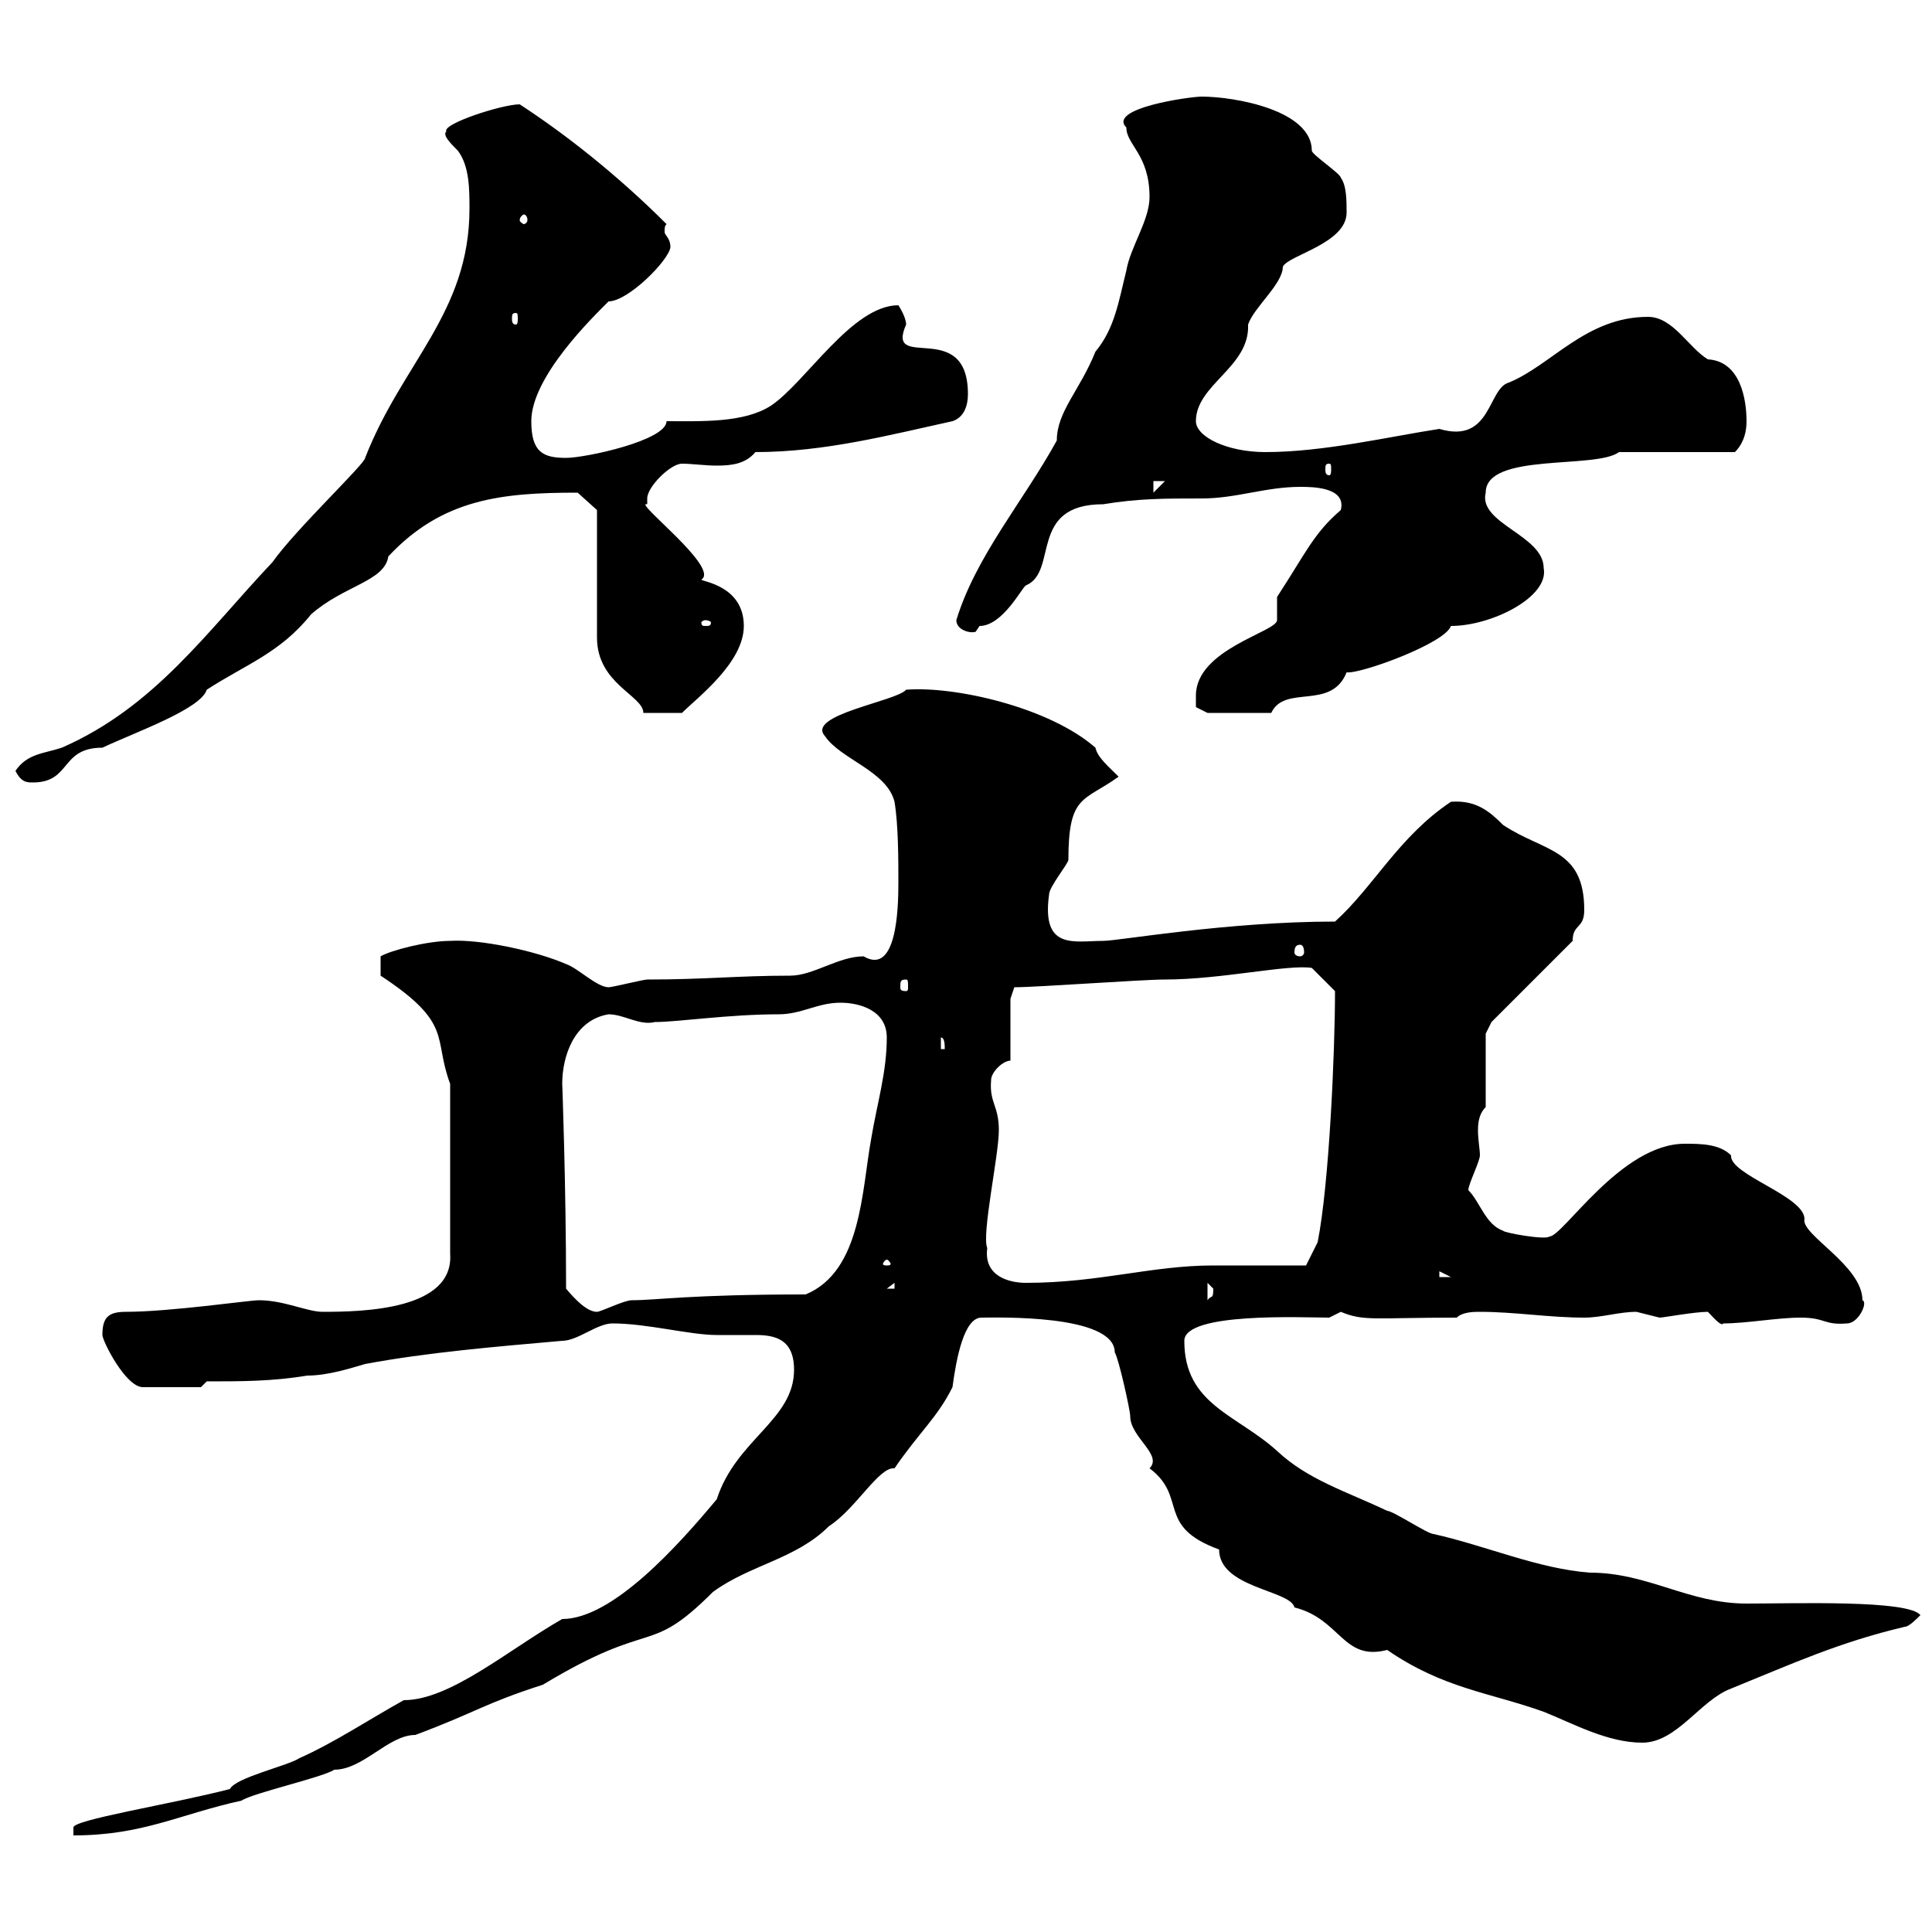 <svg xmlns="http://www.w3.org/2000/svg" xmlns:xlink="http://www.w3.org/1999/xlink" width="300" height="300"><path d="M35.70 277.80C26.40 280.20 11.10 282.60 11.40 283.80L11.40 285C22.20 285 27.90 281.70 37.50 279.60C39.30 278.40 50.10 276 51.90 274.80C56.40 274.80 60.30 269.40 64.50 269.40C74.10 265.80 75 264.60 84.30 261.60C101.70 251.10 100.50 257.40 110.70 247.20C116.40 243 123.60 242.10 128.70 237C132.90 234.30 136.50 227.70 138.90 228C142.80 222.30 145.50 220.20 147.90 215.40C148.50 210.90 149.70 204.60 152.40 204.60C154.50 204.60 173.10 204 173.10 210C173.70 210.90 175.50 219 175.50 219.90C175.50 223.20 180.60 225.90 178.50 228C184.50 232.50 179.40 237 189.30 240.60C189.30 246.60 200.40 246.90 201 249.60C208.20 251.40 208.50 258 215.40 256.20C224.10 262.20 231.30 262.80 239.70 265.80C244.20 267.60 249.60 270.60 255 270.60C260.40 270.60 264 264 268.80 262.20C278.40 258.30 285.60 255 295.80 252.60C296.40 252.60 297.60 251.40 298.20 250.80C296.40 248.40 278.70 249 271.20 249C262.20 249 255.90 244.20 246.90 244.20C238.80 243.60 230.70 240 222.60 238.20C221.70 238.20 216.30 234.60 215.40 234.60C209.10 231.60 203.10 229.80 198.30 225.30C192 219.60 183.90 218.10 183.90 208.20C183.90 203.70 202.50 204.60 206.40 204.60C206.40 204.60 208.20 203.70 208.20 203.70C211.80 205.20 213.30 204.60 226.20 204.60C227.10 203.70 228.90 203.70 229.80 203.70C235.20 203.70 240.60 204.60 246 204.60C248.70 204.60 251.40 203.70 254.10 203.70C254.10 203.70 257.70 204.60 257.70 204.60C258.30 204.60 263.10 203.70 265.20 203.70C265.80 204.30 267.30 206.10 267.60 205.50C271.20 205.50 276 204.60 279.60 204.60C283.50 204.60 283.20 205.80 286.80 205.50C288.60 205.50 290.10 202.20 289.20 201.90C289.20 196.50 279.60 191.70 280.20 189.30C280.20 185.70 268.50 182.40 268.80 179.40C267 177.60 264 177.60 261.60 177.60C251.70 177.60 242.70 192 240.60 192C240 192.60 233.40 191.40 233.40 191.10C230.70 190.20 229.80 186.60 228 184.80C228 183.90 229.80 180.30 229.80 179.40C229.80 178.50 229.50 177 229.50 175.50C229.50 174 229.80 172.80 230.70 171.90L230.70 160.50L231.60 158.70C233.40 156.90 242.40 147.90 244.20 146.10C244.20 143.40 246 144.30 246 141.30C246 131.70 239.70 132.30 233.40 128.10C231.30 126 229.20 124.20 225.30 124.50C217.20 129.90 213.30 137.70 207.30 143.10C190.50 143.10 173.70 146.10 171.30 146.10C166.80 146.10 161.70 147.60 162.90 138.90C162.90 137.70 165.90 134.10 165.90 133.50C165.90 123.30 168.30 124.50 173.70 120.60C172.20 119.10 170.40 117.60 170.10 116.10C162.90 109.80 148.20 106.50 140.70 107.10C139.20 108.90 125.10 111 128.10 114.30C130.50 117.90 137.70 119.70 138.90 124.50C139.50 128.10 139.50 133.50 139.50 137.10C139.50 141.30 139.20 151.50 134.10 148.50C130.20 148.50 126.30 151.50 122.70 151.50C114.60 151.50 109.50 152.10 100.50 152.10C99.90 152.10 95.10 153.30 94.50 153.30C92.70 153.30 89.70 150.30 87.90 149.70C83.10 147.60 74.40 145.80 69.90 146.10C66.30 146.10 60.60 147.60 59.10 148.50L59.10 151.50C70.50 159 67.20 161.10 69.90 168.30L69.90 194.70C70.50 203.40 56.40 203.70 50.10 203.70C47.70 203.70 44.10 201.90 40.20 201.90C38.70 201.90 26.40 203.70 19.50 203.70C16.80 203.70 15.90 204.60 15.90 207.30C15.90 208.20 19.50 215.40 22.20 215.40L31.20 215.40L32.10 214.50C37.50 214.50 42.30 214.50 47.70 213.60C51 213.60 54.60 212.40 56.70 211.80C66.30 210 77.10 209.10 87.30 208.20C89.70 208.20 92.70 205.50 95.10 205.50C100.50 205.50 107.10 207.30 111.30 207.30C113.10 207.30 115.50 207.30 117.30 207.30C120.30 207.30 123.30 207.90 123.30 212.70C123.30 220.50 114.30 223.50 111.30 232.80C105.30 240 95.10 251.40 87.30 251.40C78.90 256.20 69.90 264 62.70 264C57.30 267 51.90 270.60 46.50 273C44.70 274.20 36.60 276 35.70 277.80ZM87.90 200.10C87.90 184.20 87.30 168 87.30 168.30C87.30 164.10 89.10 158.40 94.50 157.50C96.90 157.50 99.30 159.30 101.70 158.70C105.30 158.70 113.10 157.50 120.90 157.50C124.50 157.50 126.90 155.70 130.50 155.70C133.50 155.70 137.70 156.90 137.70 161.10C137.70 166.50 136.20 171.30 135.30 176.70C133.80 184.80 133.80 197.40 125.10 201C107.10 201 102 201.90 98.10 201.90C96.90 201.90 93.30 203.70 92.70 203.70C91.20 203.70 89.40 201.90 87.90 200.10ZM187.50 199.20C187.50 199.20 188.40 200.10 188.40 200.10C188.40 201.90 188.10 201 187.50 201.90ZM138.90 199.20L138.90 200.10L137.70 200.10ZM153.30 193.80C152.40 191.70 155.10 179.40 155.10 175.50C155.10 171.60 153.60 171.30 153.90 167.70C153.90 166.50 155.70 164.70 156.90 164.70L156.90 155.10L157.50 153.30C161.10 153.30 177.30 152.10 180.90 152.10C189.60 152.10 200.10 149.70 203.70 150.30L207.30 153.90C207.30 163.20 206.40 183.90 204.60 192.90L202.80 196.50C201 196.50 190.20 196.50 188.40 196.50C178.80 196.50 170.70 199.20 159.30 199.20C156.90 199.20 152.70 198.30 153.30 193.80ZM223.50 197.40L225.30 198.30L223.50 198.30ZM137.70 195.60C138 195.60 138.30 196.20 138.30 196.20C138.30 196.50 138 196.50 137.70 196.50C137.40 196.50 137.10 196.50 137.10 196.20C137.10 196.20 137.40 195.60 137.70 195.60ZM146.10 161.10C146.70 161.10 146.70 162.30 146.70 162.90L146.10 162.90ZM140.70 152.10C141 152.10 141 152.40 141 153.30C141 153.60 141 153.90 140.70 153.90C139.80 153.90 139.80 153.60 139.80 153.30C139.80 152.40 139.80 152.10 140.70 152.10ZM201.90 146.70C202.20 146.70 202.50 147 202.50 147.90C202.50 148.20 202.20 148.50 201.90 148.50C201.30 148.50 201 148.20 201 147.90C201 147 201.30 146.70 201.90 146.70ZM2.40 119.70C3.30 121.50 4.20 121.50 5.10 121.50C11.10 121.50 9.30 116.10 15.90 116.10C21 113.70 31.20 110.10 32.10 107.10C38.10 103.20 43.50 101.40 48.30 95.40C53.40 90.90 59.70 90.30 60.30 86.40C68.70 77.40 78 76.50 89.70 76.50L92.70 79.20L92.70 99C92.70 106.20 99.90 108 99.90 110.70L105.90 110.70C108.30 108.30 115.50 102.90 115.50 97.20C115.50 90.90 108.90 90.30 108.90 90C111.90 88.20 98.10 77.70 100.50 78.30C100.50 78.30 100.50 78.30 100.50 77.40C100.50 75.60 104.10 72 105.90 72C107.40 72 109.50 72.30 111.30 72.30C113.70 72.30 115.80 72 117.30 70.20C128.10 70.20 138.30 67.50 147.90 65.40C149.70 64.80 150.30 63 150.30 61.20C150.30 49.20 137.40 57.90 140.70 50.40C140.70 49.20 139.50 47.40 139.50 47.40C132.30 47.40 125.10 59.40 119.70 63C115.50 65.70 108.90 65.40 103.50 65.40C103.50 68.40 90.90 71.10 87.90 71.10C84.30 71.10 82.50 70.20 82.50 65.40C82.50 58.50 92.10 49.20 94.50 46.80C97.50 46.80 103.80 40.50 104.10 38.40C104.10 36.90 103.20 36.60 103.20 36C103.20 35.40 103.20 35.10 103.50 34.80C95.70 27 87.60 20.70 80.70 16.20C78 16.20 68.70 19.20 69.30 20.40C68.70 21 69.90 22.20 71.10 23.40C72.90 25.80 72.90 29.40 72.90 32.40C72.90 48.60 62.40 56.40 56.70 71.10C56.70 72 45.90 82.20 42.30 87.30C32.10 98.10 24 109.80 9.60 116.10C6.90 117 4.20 117 2.40 119.70ZM185.70 108C185.70 108 185.70 109.80 185.70 109.80L187.50 110.70L197.40 110.70C199.50 106.20 206.70 110.40 209.10 104.40C211.20 104.70 224.40 99.90 225.30 97.20C231.60 97.20 240.60 92.70 239.70 88.20C239.70 83.10 229.50 81.30 230.70 76.50C230.70 70.20 247.80 72.90 251.40 70.20L269.40 70.20C270.30 69.30 271.20 67.80 271.20 65.40C271.20 62.10 270.30 56.10 265.20 55.80C262.20 54 259.80 49.20 255.90 49.20C246.30 49.20 240.90 56.70 234.30 59.40C231 60.30 231.60 69 223.50 66.60C215.70 67.80 205.50 70.20 196.50 70.20C190.50 70.20 185.70 67.80 185.70 65.40C185.70 59.70 194.10 57 193.80 50.40C194.70 47.70 199.20 44.10 199.20 41.40C200.10 39.60 209.10 37.80 209.10 33C209.10 31.20 209.10 28.80 208.20 27.60C208.20 27 203.70 24 203.70 23.40C203.70 17.10 191.70 15 186.60 15C184.80 15 171.90 16.80 174.90 19.80C174.90 22.50 178.50 24 178.50 30.60C178.50 34.20 175.50 38.40 174.90 42C173.70 46.80 173.10 51 170.10 54.60C167.70 60.60 164.10 63.90 164.10 68.40C159 77.70 151.50 86.40 148.50 96.30C148.50 97.80 150.60 98.40 151.50 98.10C151.50 98.10 152.10 97.20 152.10 97.20C155.70 97.20 158.70 91.20 159.30 90.90C164.40 88.80 159.60 78.30 171.30 78.30C176.70 77.40 180.90 77.40 186.60 77.40C192 77.40 196.50 75.60 201.90 75.60C203.70 75.60 209.10 75.60 208.20 79.20C204 82.80 202.80 85.80 198.30 92.70C198.30 92.70 198.30 96.30 198.30 96.30C198.30 98.10 185.70 100.80 185.70 108ZM109.50 96.30C110.10 96.30 110.40 96.60 110.40 96.60C110.40 97.20 110.10 97.20 109.50 97.20C109.20 97.20 108.90 97.20 108.90 96.60C108.90 96.60 109.20 96.30 109.50 96.30ZM179.10 74.70L180.90 74.70L179.10 76.50ZM206.40 72C206.70 72 206.70 72.30 206.70 72.90C206.70 73.20 206.70 73.80 206.40 73.80C205.80 73.80 205.80 73.20 205.80 72.90C205.80 72.30 205.80 72 206.40 72ZM80.10 48.60C80.40 48.60 80.40 48.90 80.40 49.50C80.40 49.80 80.40 50.40 80.10 50.40C79.50 50.40 79.50 49.80 79.50 49.50C79.50 48.90 79.50 48.60 80.10 48.60ZM81.90 34.20C81.90 34.50 81.60 34.80 81.30 34.80C81.30 34.80 80.70 34.50 80.70 34.20C80.70 33.60 81.30 33.30 81.30 33.30C81.60 33.30 81.90 33.60 81.90 34.20Z"/></svg>
